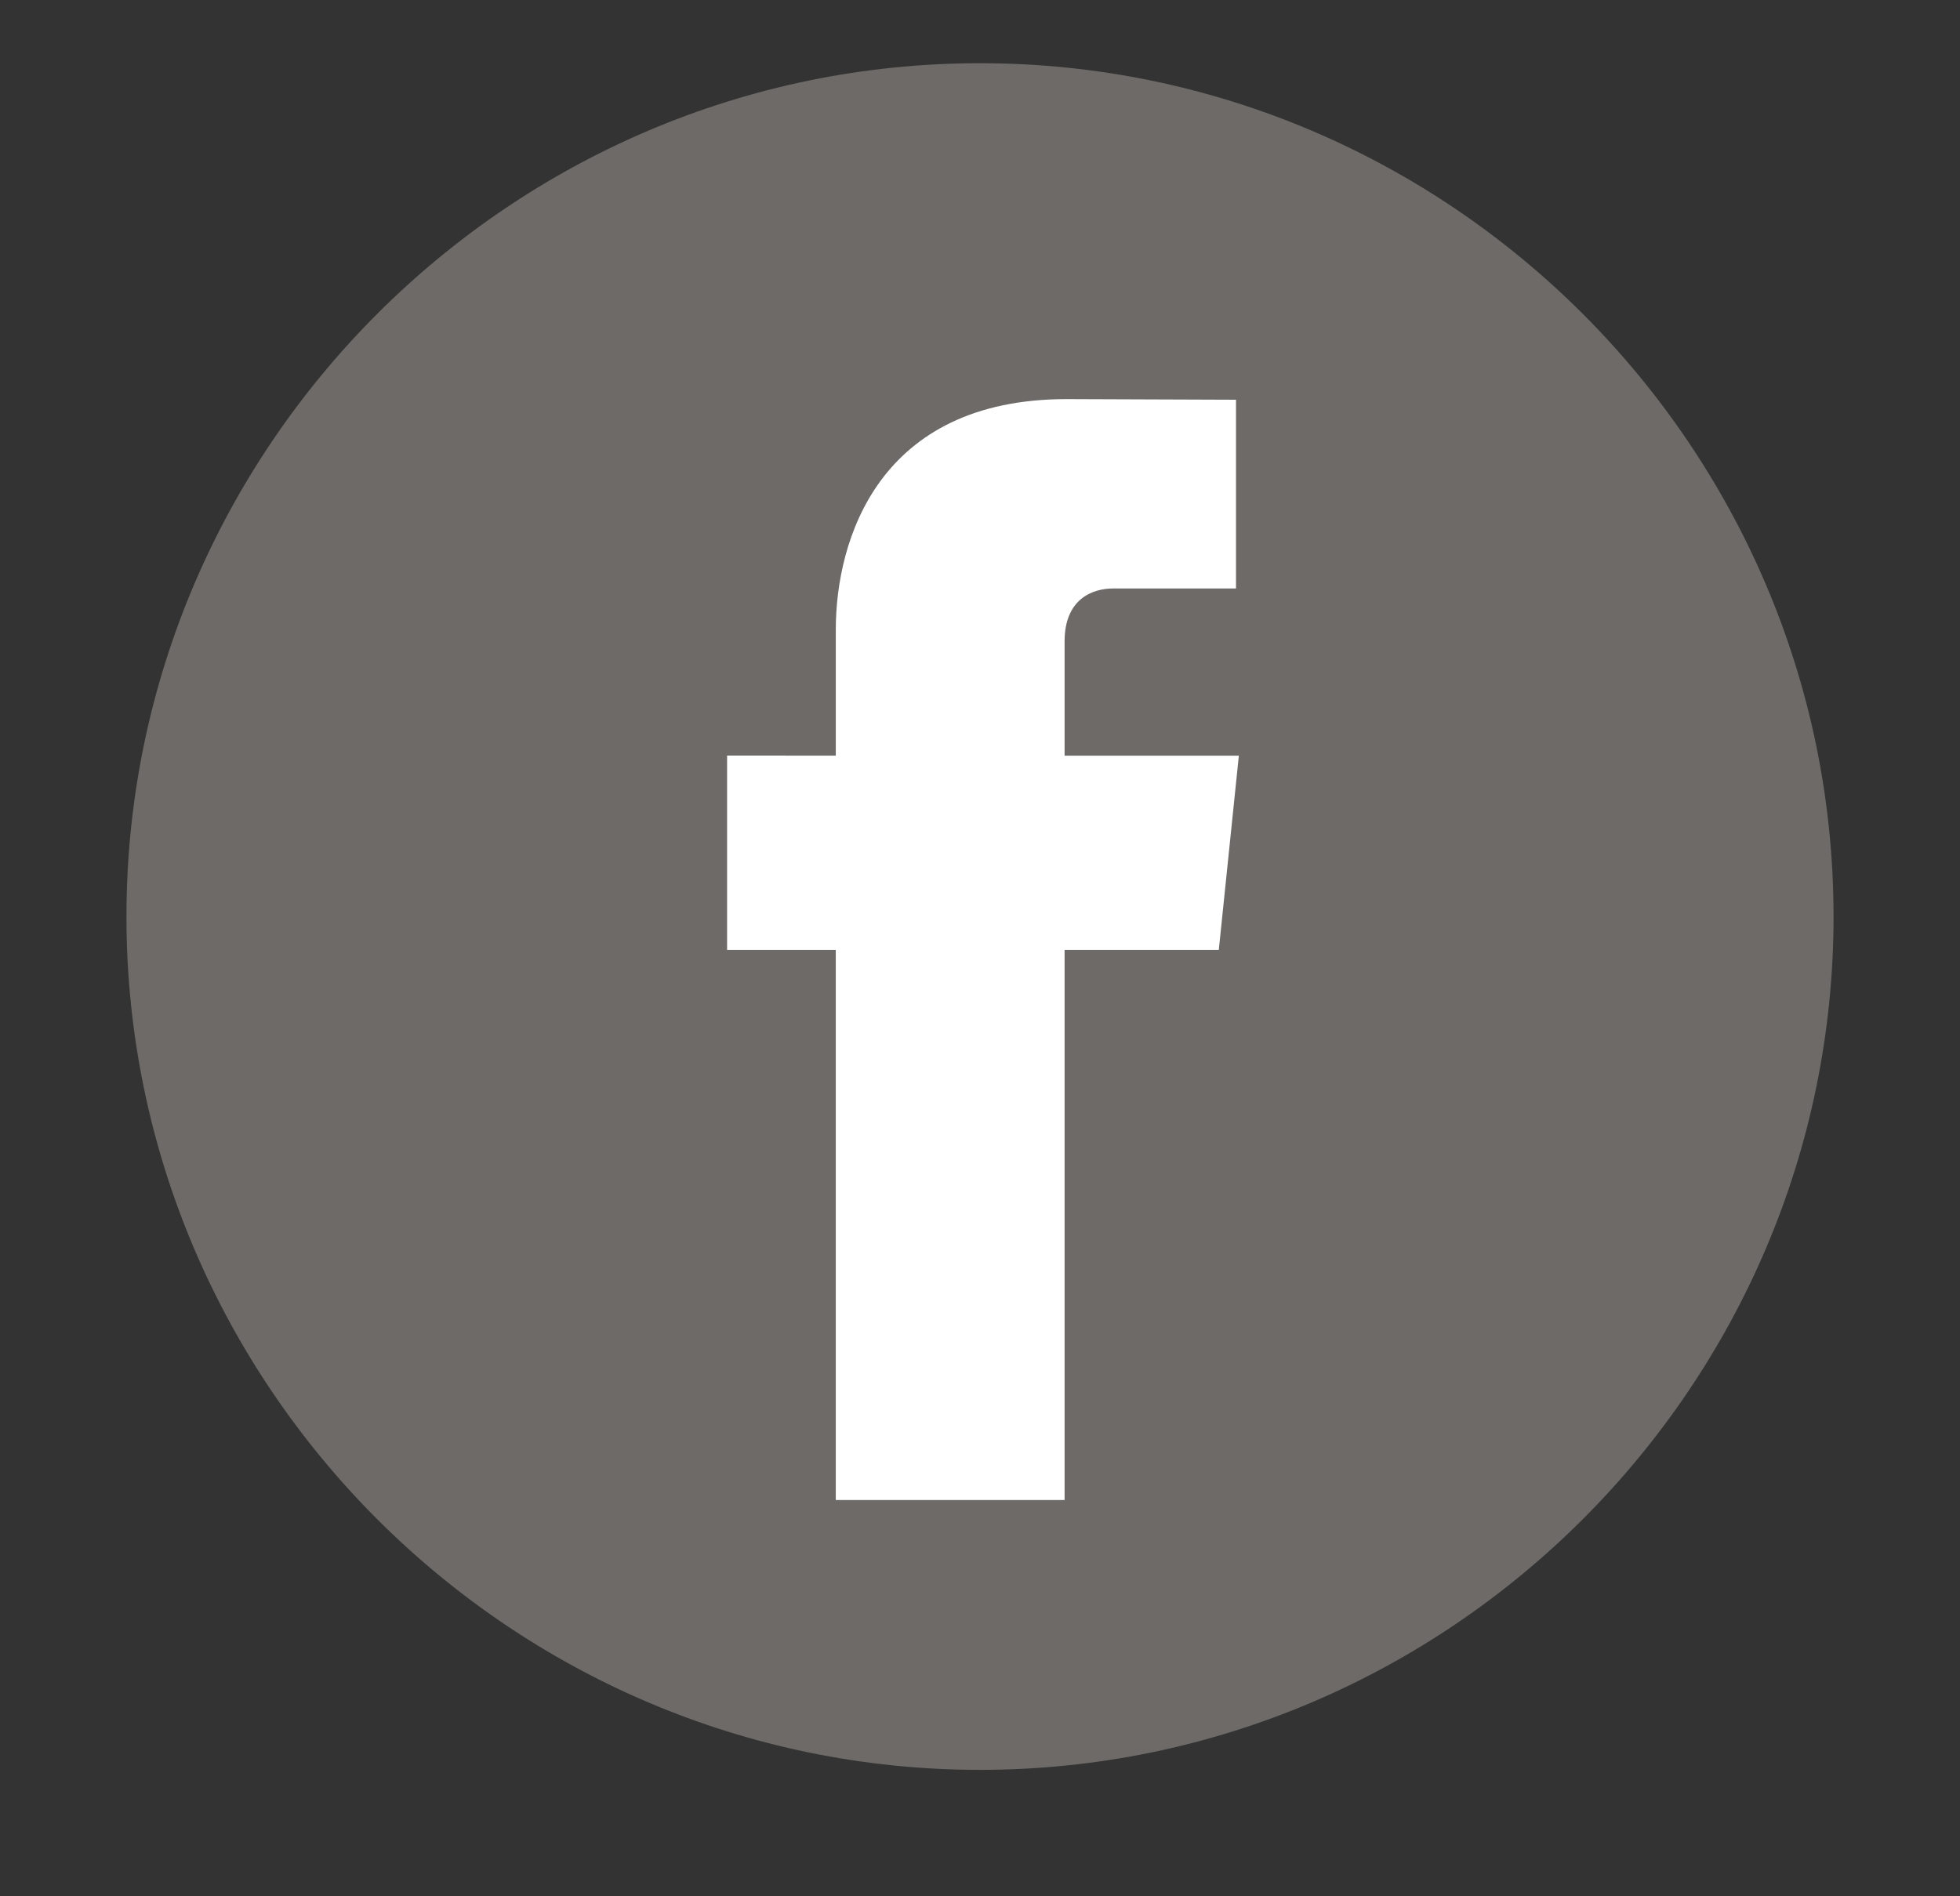 <?xml version="1.0" encoding="utf-8"?>
<!-- Generator: Adobe Illustrator 16.0.0, SVG Export Plug-In . SVG Version: 6.00 Build 0)  -->
<!DOCTYPE svg PUBLIC "-//W3C//DTD SVG 1.1//EN" "http://www.w3.org/Graphics/SVG/1.1/DTD/svg11.dtd">
<svg version="1.1" id="レイヤー_1" xmlns="http://www.w3.org/2000/svg" xmlns:xlink="http://www.w3.org/1999/xlink" x="0px"
	 y="0px" width="31px" height="30px" viewBox="0 0 31 30" enable-background="new 0 0 31 30" xml:space="preserve">
<rect x="0" y="0" width="31" height="30" fill="#333333" stroke="none"/>
<g>
	<g>
		<path fill="#6D6A68" d="M29,14.5C29,21.925,22.925,28,15.5,28S2,21.925,2,14.5S8.075,1,15.5,1S29,7.075,29,14.5z"/>
	</g>
	<path fill="#FFFFFF" d="M19.594,11.955h-2.756v-1.808c0-0.678,0.449-0.837,0.766-0.837s1.945,0,1.945,0V6.324l-2.679-0.01
		c-2.974,0-3.651,2.226-3.651,3.65v1.99H11.5v3.074h1.719c0,3.949,0,8.703,0,8.703h3.619c0,0,0-4.802,0-8.703h2.439L19.594,11.955z"
		/>
</g>
</svg>
